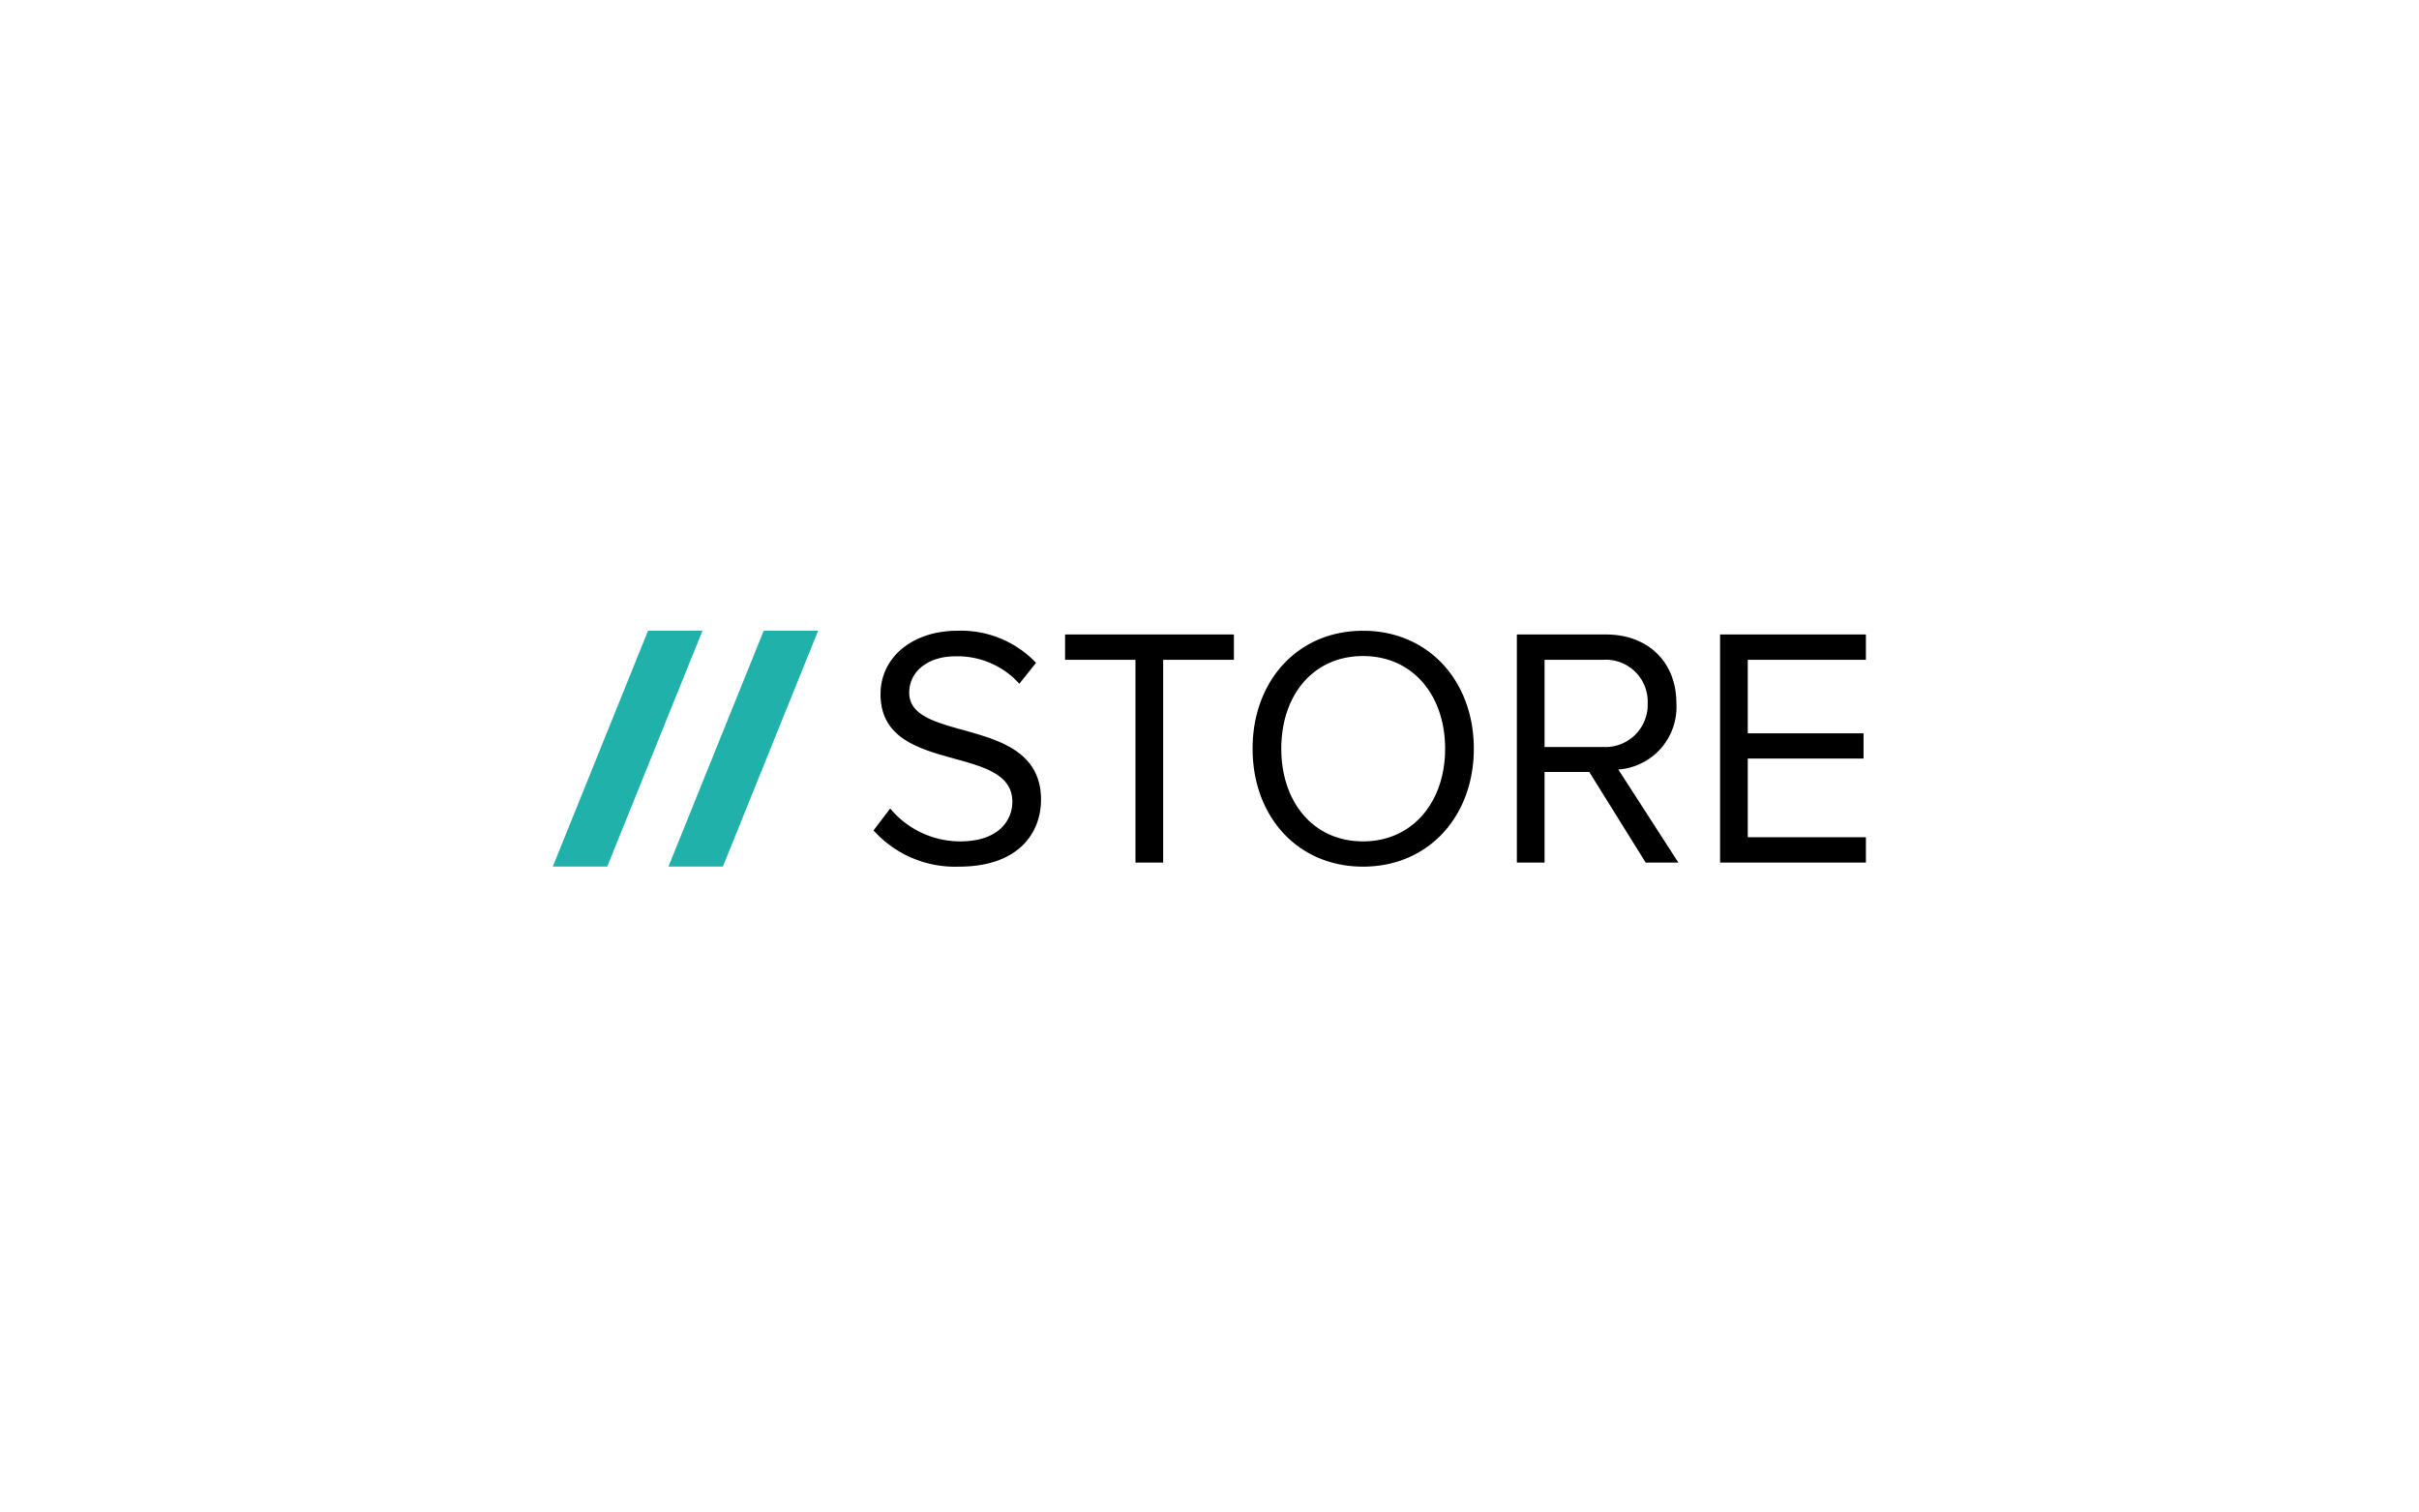 <svg fill="none" height="1563" width="2500" xmlns="http://www.w3.org/2000/svg" viewBox="0 0 280 175"><path d="M0 0h280v175H0z" fill="#fff"/><g clip-rule="evenodd" fill-rule="evenodd"><path d="M75.012 72.993h6.3l-11.025 27.306h-6.3zm13.388 0h6.3l-11.025 27.306h-6.3z" fill="#20b2aa"/><path d="M110.999 100.31c6.953 0 9.5-3.956 9.5-7.759 0-9.852-15.257-6.455-15.257-12.388 0-2.5 2.24-4.2 5.292-4.2a9.597 9.597 0 0 1 7.455 3.171l1.933-2.42A11.966 11.966 0 0 0 110.806 73c-5.1 0-8.884 3-8.884 7.353 0 9.43 15.257 5.625 15.257 12.438 0 2.057-1.468 4.595-6.064 4.595a10.54 10.54 0 0 1-8.073-3.808l-1.93 2.534a12.667 12.667 0 0 0 9.887 4.198zm23.638-.472V76.364h8.189v-2.932h-19.545v2.932h8.15v23.473h3.206zm23.136.472c7.609 0 12.823-5.864 12.823-13.656S165.382 73 157.773 73s-12.785 5.856-12.785 13.654 5.176 13.656 12.785 13.656zm0-2.924c-5.794 0-9.463-4.595-9.463-10.732 0-6.17 3.669-10.726 9.463-10.726 5.755 0 9.5 4.556 9.5 10.726.002 6.137-3.745 10.732-9.5 10.732zm36.5 2.452l-6.952-10.774a7.253 7.253 0 0 0 6.721-7.673c0-4.87-3.4-7.959-8.112-7.959h-10.352v26.405h3.205V89.351h5.176l6.528 10.486h3.785zm-8.729-13.382h-6.76V76.364h6.76a4.855 4.855 0 0 1 4.832 3.037c.253.631.37 1.31.344 1.989a4.905 4.905 0 0 1-1.47 3.676 4.892 4.892 0 0 1-3.707 1.39zm30.435 13.382v-2.931h-13.674v-9.109h13.4v-2.925h-13.4v-8.509h13.673v-2.932h-16.879v26.405h16.879z" fill="#000"/></g></svg>